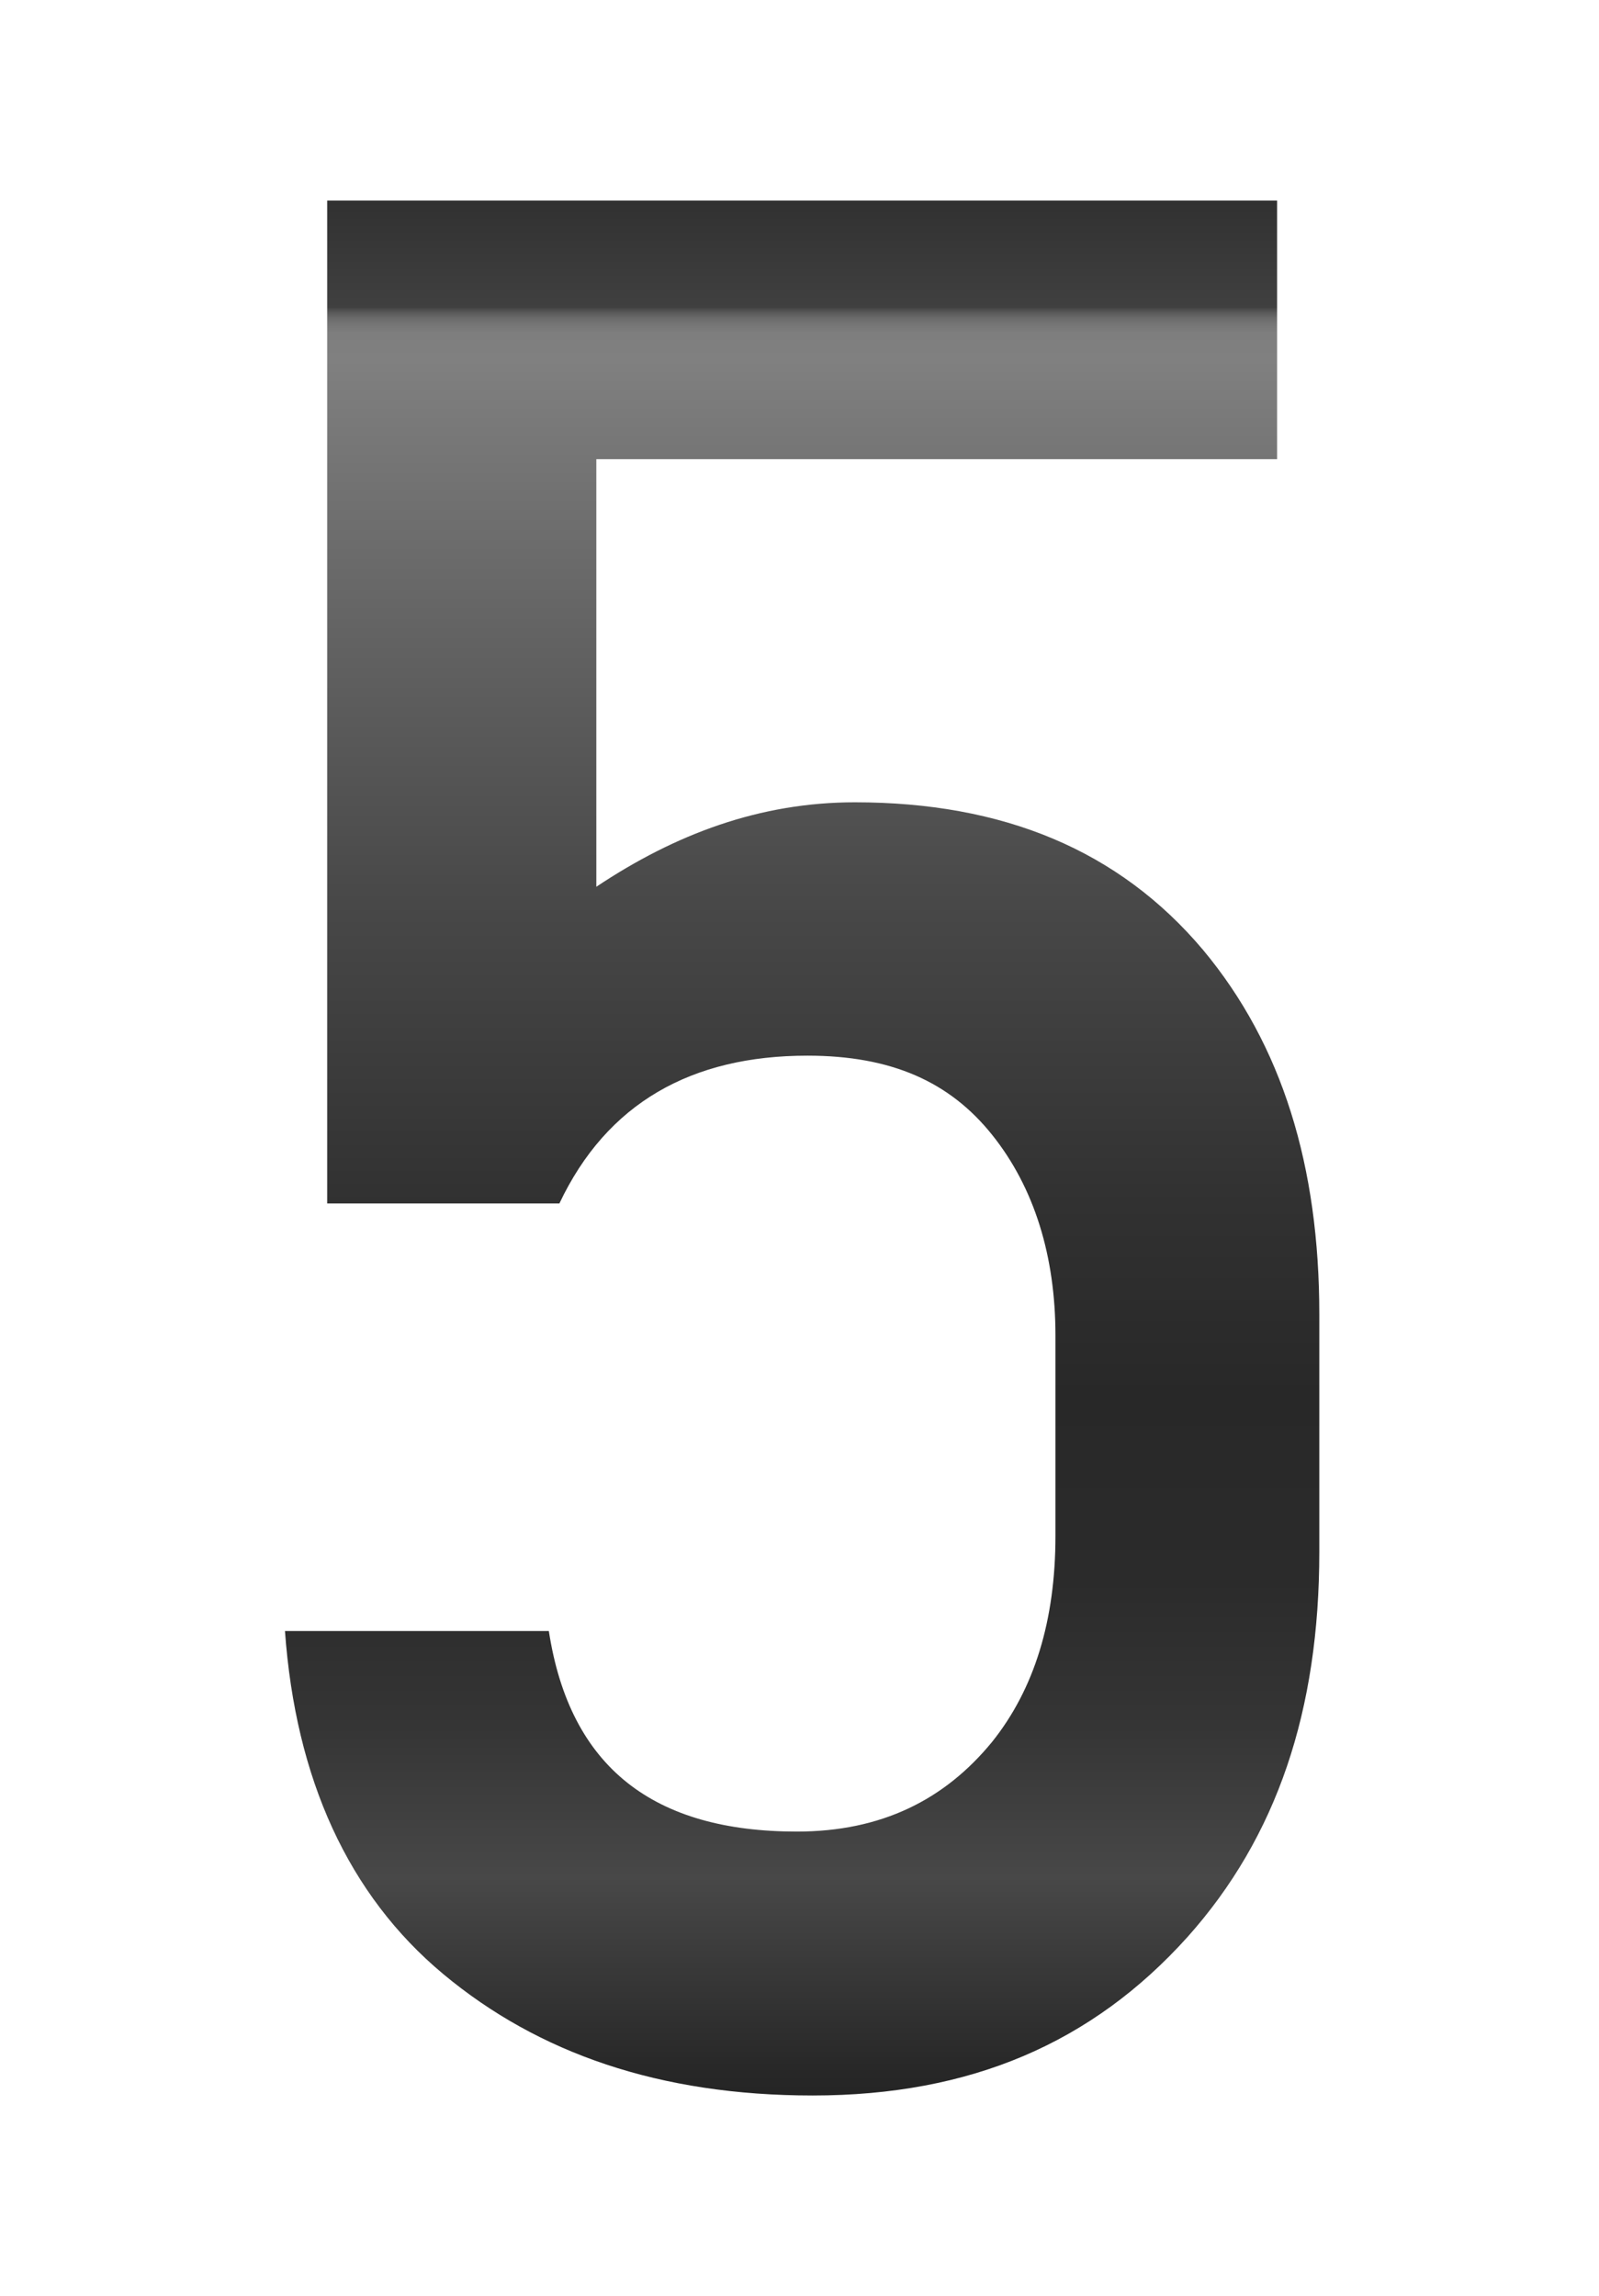 <?xml version="1.0" encoding="utf-8"?>
<!-- Generator: Adobe Illustrator 19.1.0, SVG Export Plug-In . SVG Version: 6.00 Build 0)  -->
<svg version="1.1" id="Слой_1" xmlns="http://www.w3.org/2000/svg" xmlns:xlink="http://www.w3.org/1999/xlink" x="0px" y="0px"
	 viewBox="0 0 30.3 43.5" style="enable-background:new 0 0 30.3 43.5;" xml:space="preserve">
<style type="text/css">
	.st0{fill:url(#SVGID_1_);}
</style>
<linearGradient id="SVGID_1_" gradientUnits="userSpaceOnUse" x1="15.167" y1="45.133" x2="15.167" y2="-2.784">
	<stop  offset="0" style="stop-color:#000000"/>
	<stop  offset="0.125" style="stop-color:#282828"/>
	<stop  offset="0.2" style="stop-color:#484848"/>
	<stop  offset="0.205" style="stop-color:#464646"/>
	<stop  offset="0.259" style="stop-color:#353535"/>
	<stop  offset="0.317" style="stop-color:#2B2B2B"/>
	<stop  offset="0.39" style="stop-color:#282828"/>
	<stop  offset="0.466" style="stop-color:#313131"/>
	<stop  offset="0.59" style="stop-color:#494949"/>
	<stop  offset="0.746" style="stop-color:#717171"/>
	<stop  offset="0.8" style="stop-color:#808080"/>
	<stop  offset="0.81" style="stop-color:#7E7E7E"/>
	<stop  offset="0.813" style="stop-color:#777777"/>
	<stop  offset="0.816" style="stop-color:#6B6B6B"/>
	<stop  offset="0.818" style="stop-color:#5B5B5B"/>
	<stop  offset="0.82" style="stop-color:#454545"/>
	<stop  offset="0.82" style="stop-color:#404040"/>
	<stop  offset="1" style="stop-color:#000000"/>
</linearGradient>
<path class="st0" d="M25,29.4c0,3-0.8,5.4-2.5,7.3c-1.8,2-4.1,3-7.1,3c-2.9,0-5.2-0.8-7-2.3c-1.8-1.5-2.8-3.7-3-6.5h5
	c0.4,2.6,2,3.8,4.7,3.8c1.6,0,2.8-0.6,3.7-1.7c0.8-1,1.2-2.3,1.2-3.9v-3.8c0-1.5-0.4-2.8-1.2-3.8c-0.8-1-1.9-1.5-3.5-1.5
	c-2.2,0-3.8,0.9-4.7,2.8H6.2V3.8h18v4.9H11.3v8.1c1.5-1,3.1-1.6,4.9-1.6c2.8,0,5,0.9,6.6,2.8c1.5,1.8,2.2,4.1,2.2,6.9V29.4z"/>
</svg>
